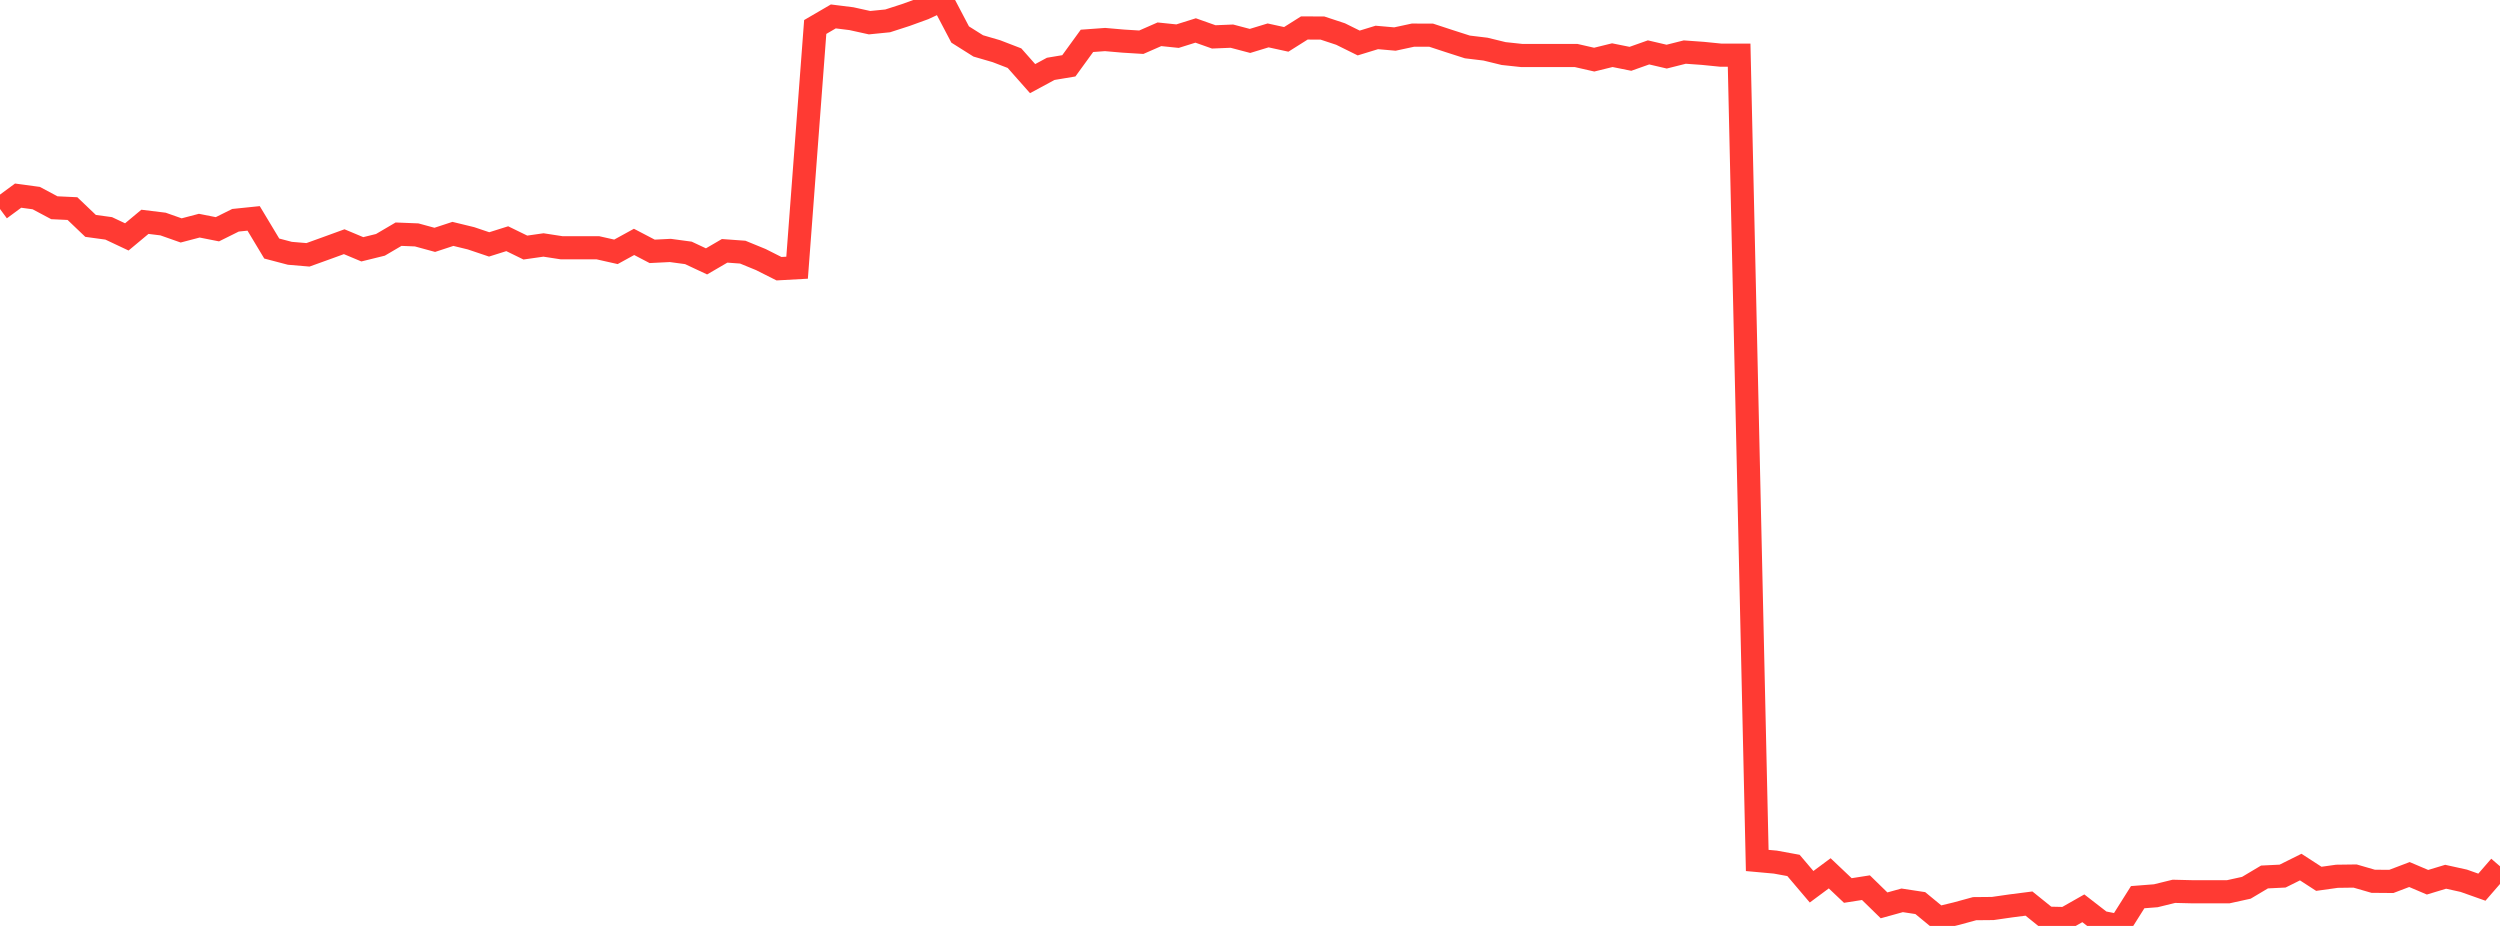 <?xml version="1.0" standalone="no"?>
<!DOCTYPE svg PUBLIC "-//W3C//DTD SVG 1.1//EN" "http://www.w3.org/Graphics/SVG/1.1/DTD/svg11.dtd">

<svg width="135" height="50" viewBox="0 0 135 50" preserveAspectRatio="none" 
  xmlns="http://www.w3.org/2000/svg"
  xmlns:xlink="http://www.w3.org/1999/xlink">


<polyline points="0.0, 11.286 0.978, 10.564 1.957, 10.697 2.935, 11.218 3.913, 11.264 4.891, 12.198 5.87, 12.332 6.848, 12.793 7.826, 11.978 8.804, 12.098 9.783, 12.443 10.761, 12.186 11.739, 12.38 12.717, 11.894 13.696, 11.793 14.674, 13.421 15.652, 13.678 16.63, 13.761 17.609, 13.408 18.587, 13.052 19.565, 13.462 20.543, 13.221 21.522, 12.646 22.5, 12.685 23.478, 12.952 24.457, 12.63 25.435, 12.868 26.413, 13.198 27.391, 12.89 28.37, 13.368 29.348, 13.228 30.326, 13.379 31.304, 13.379 32.283, 13.379 33.261, 13.599 34.239, 13.062 35.217, 13.573 36.196, 13.524 37.174, 13.656 38.152, 14.115 39.13, 13.545 40.109, 13.616 41.087, 14.017 42.065, 14.51 43.043, 14.456 44.022, 1.457 45.0, 0.887 45.978, 1.009 46.957, 1.225 47.935, 1.127 48.913, 0.811 49.891, 0.456 50.87, 0.0 51.848, 1.863 52.826, 2.479 53.804, 2.764 54.783, 3.141 55.761, 4.246 56.739, 3.718 57.717, 3.555 58.696, 2.206 59.674, 2.135 60.652, 2.22 61.63, 2.28 62.609, 1.851 63.587, 1.952 64.565, 1.645 65.543, 1.992 66.522, 1.952 67.5, 2.21 68.478, 1.912 69.457, 2.126 70.435, 1.51 71.413, 1.515 72.391, 1.838 73.37, 2.322 74.348, 2.022 75.326, 2.108 76.304, 1.897 77.283, 1.9 78.261, 2.221 79.239, 2.535 80.217, 2.653 81.196, 2.892 82.174, 2.997 83.152, 2.997 84.13, 2.997 85.109, 2.997 86.087, 3.22 87.065, 2.979 88.043, 3.176 89.022, 2.829 90.0, 3.058 90.978, 2.812 91.957, 2.882 92.935, 2.98 93.913, 2.98 94.891, 46.465 95.87, 46.554 96.848, 46.733 97.826, 47.885 98.804, 47.159 99.783, 48.087 100.761, 47.934 101.739, 48.889 102.717, 48.618 103.696, 48.767 104.674, 49.572 105.652, 49.335 106.63, 49.068 107.609, 49.059 108.587, 48.918 109.565, 48.793 110.543, 49.581 111.522, 49.603 112.5, 49.048 113.478, 49.806 114.457, 50.0 115.435, 48.447 116.413, 48.371 117.391, 48.131 118.37, 48.155 119.348, 48.155 120.326, 48.155 121.304, 47.94 122.283, 47.357 123.261, 47.309 124.239, 46.822 125.217, 47.456 126.196, 47.319 127.174, 47.306 128.152, 47.589 129.13, 47.597 130.109, 47.225 131.087, 47.641 132.065, 47.345 133.043, 47.561 134.022, 47.908 135.0, 46.78" fill="none" stroke="#ff3a33" stroke-width="1.25"/>

</svg>